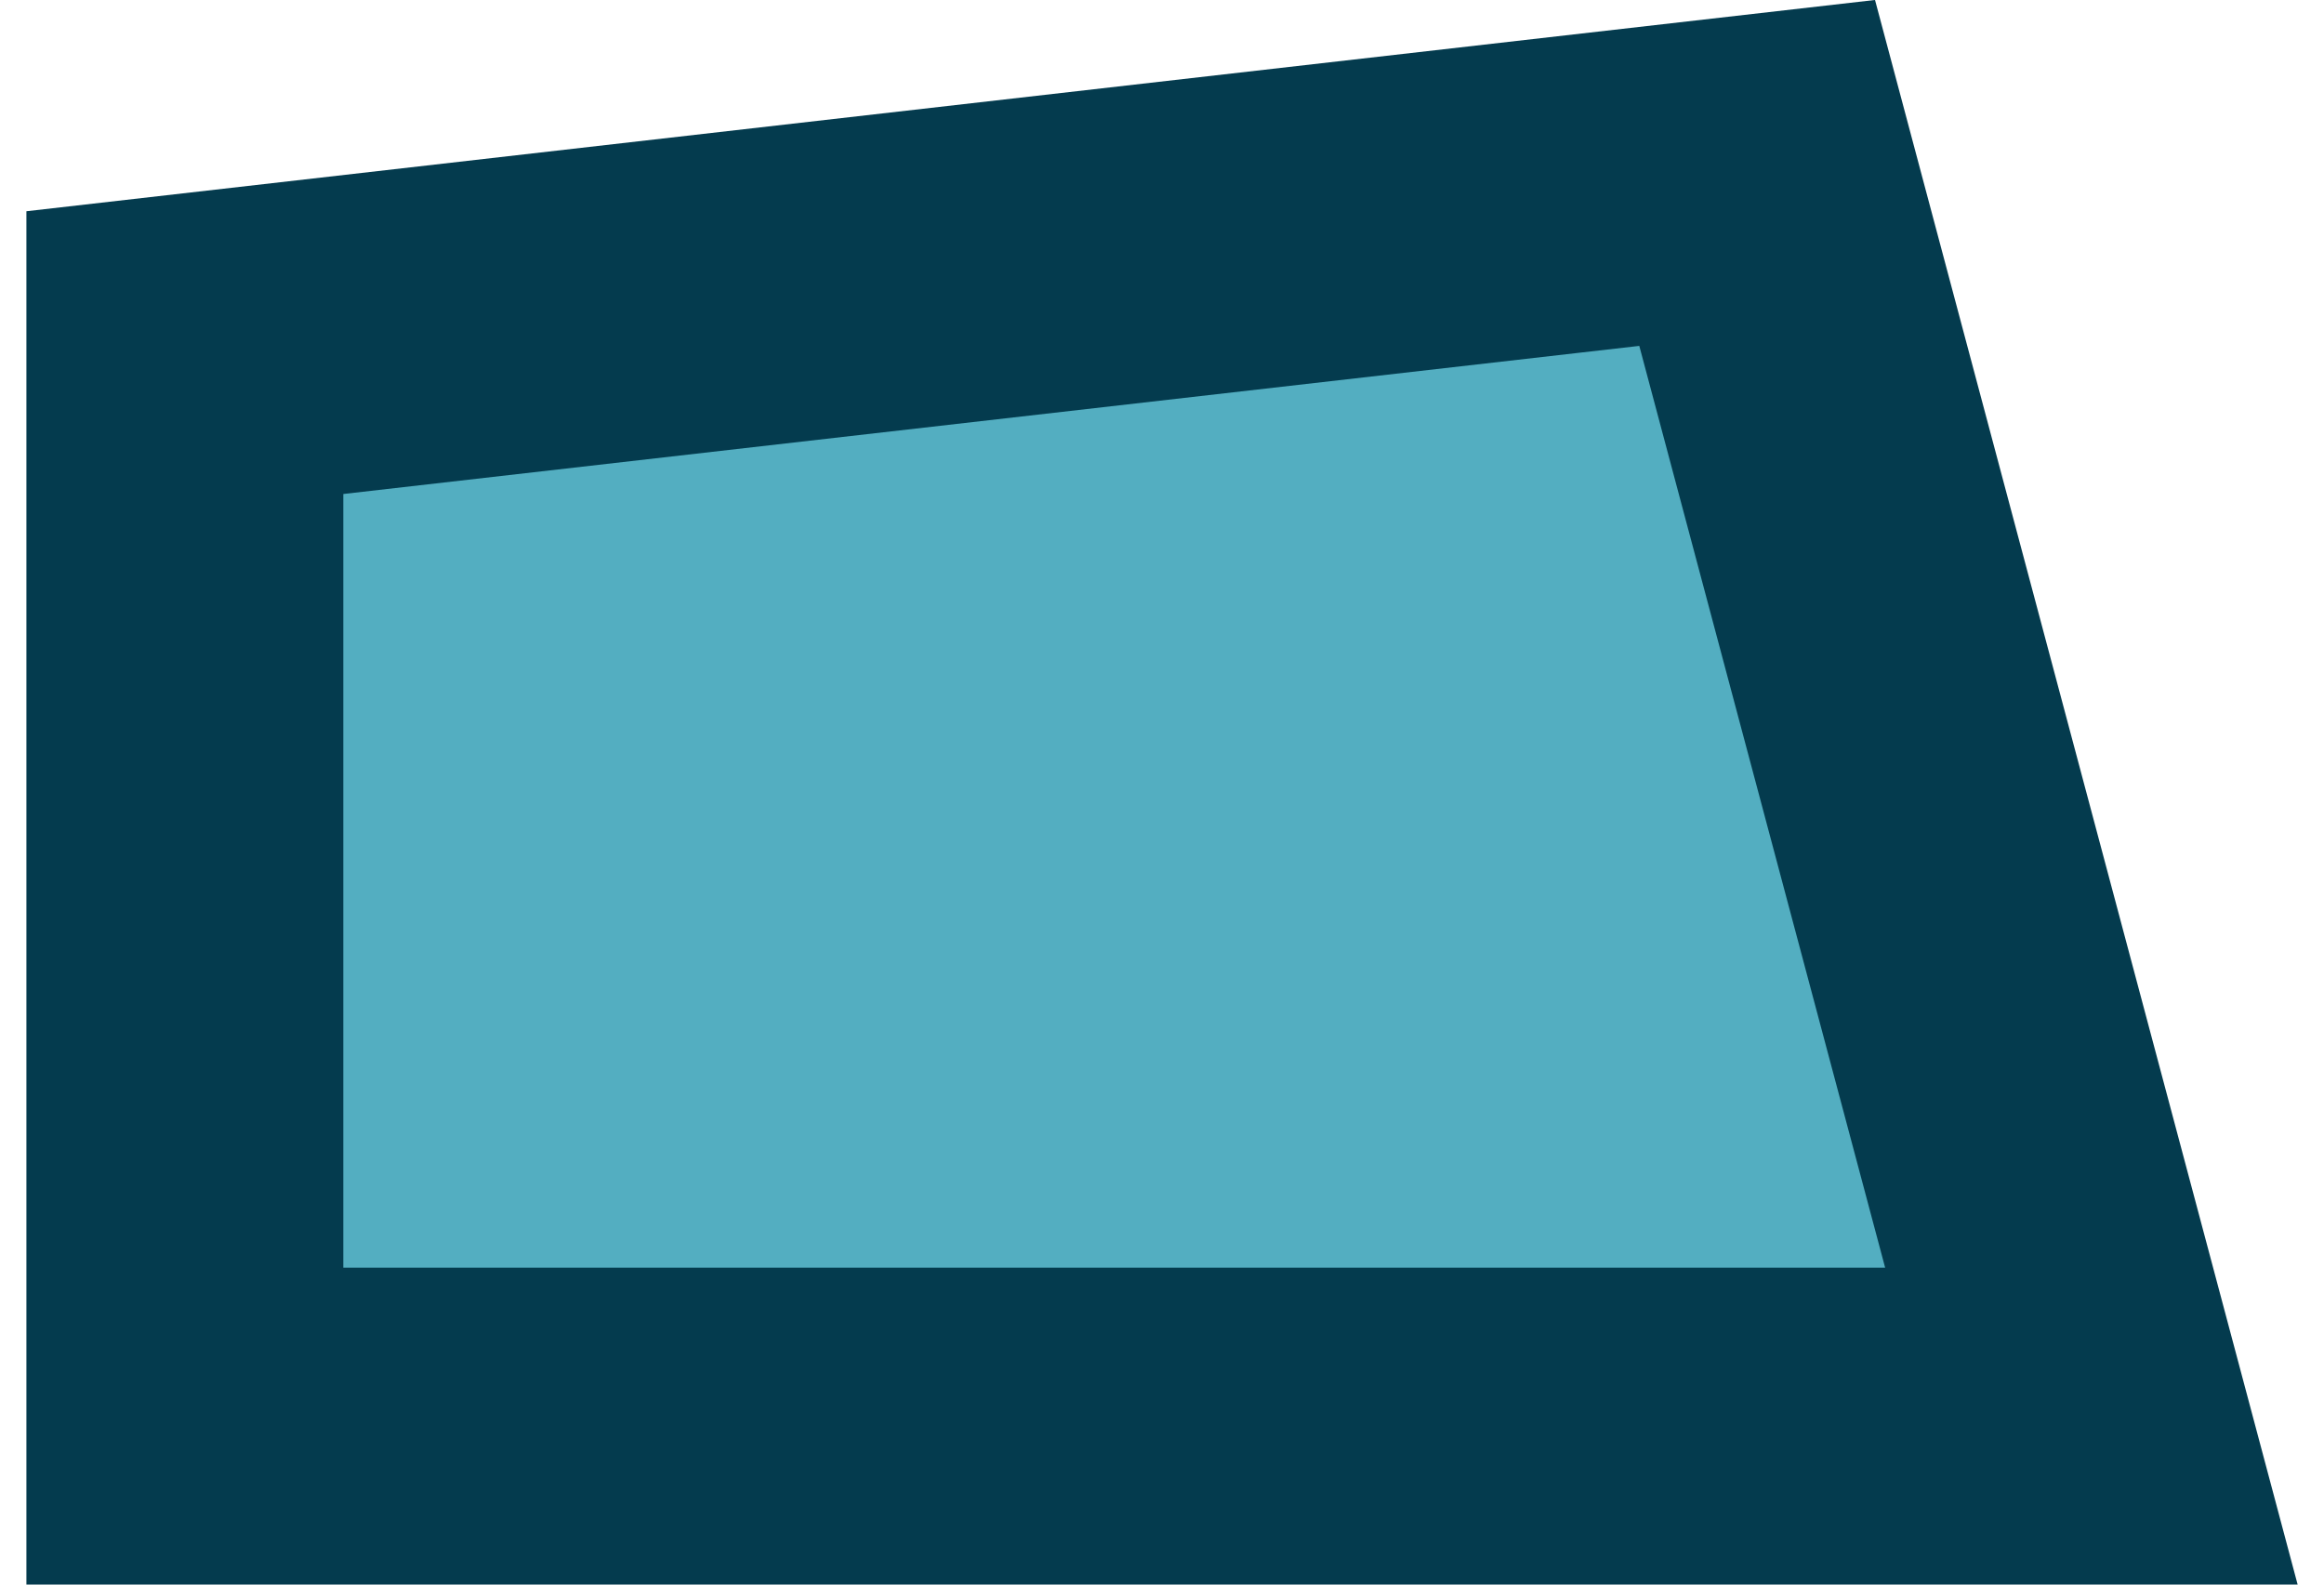 <svg width="22" height="15" viewBox="0 0 22 15" fill="none" xmlns="http://www.w3.org/2000/svg">
    <path d="M1.75 13.5V3.338L16.634 1.637L19.798 13.5H1.75Z" fill="#53AEC1" stroke="#043B4E" stroke-width="3"/>
</svg>
